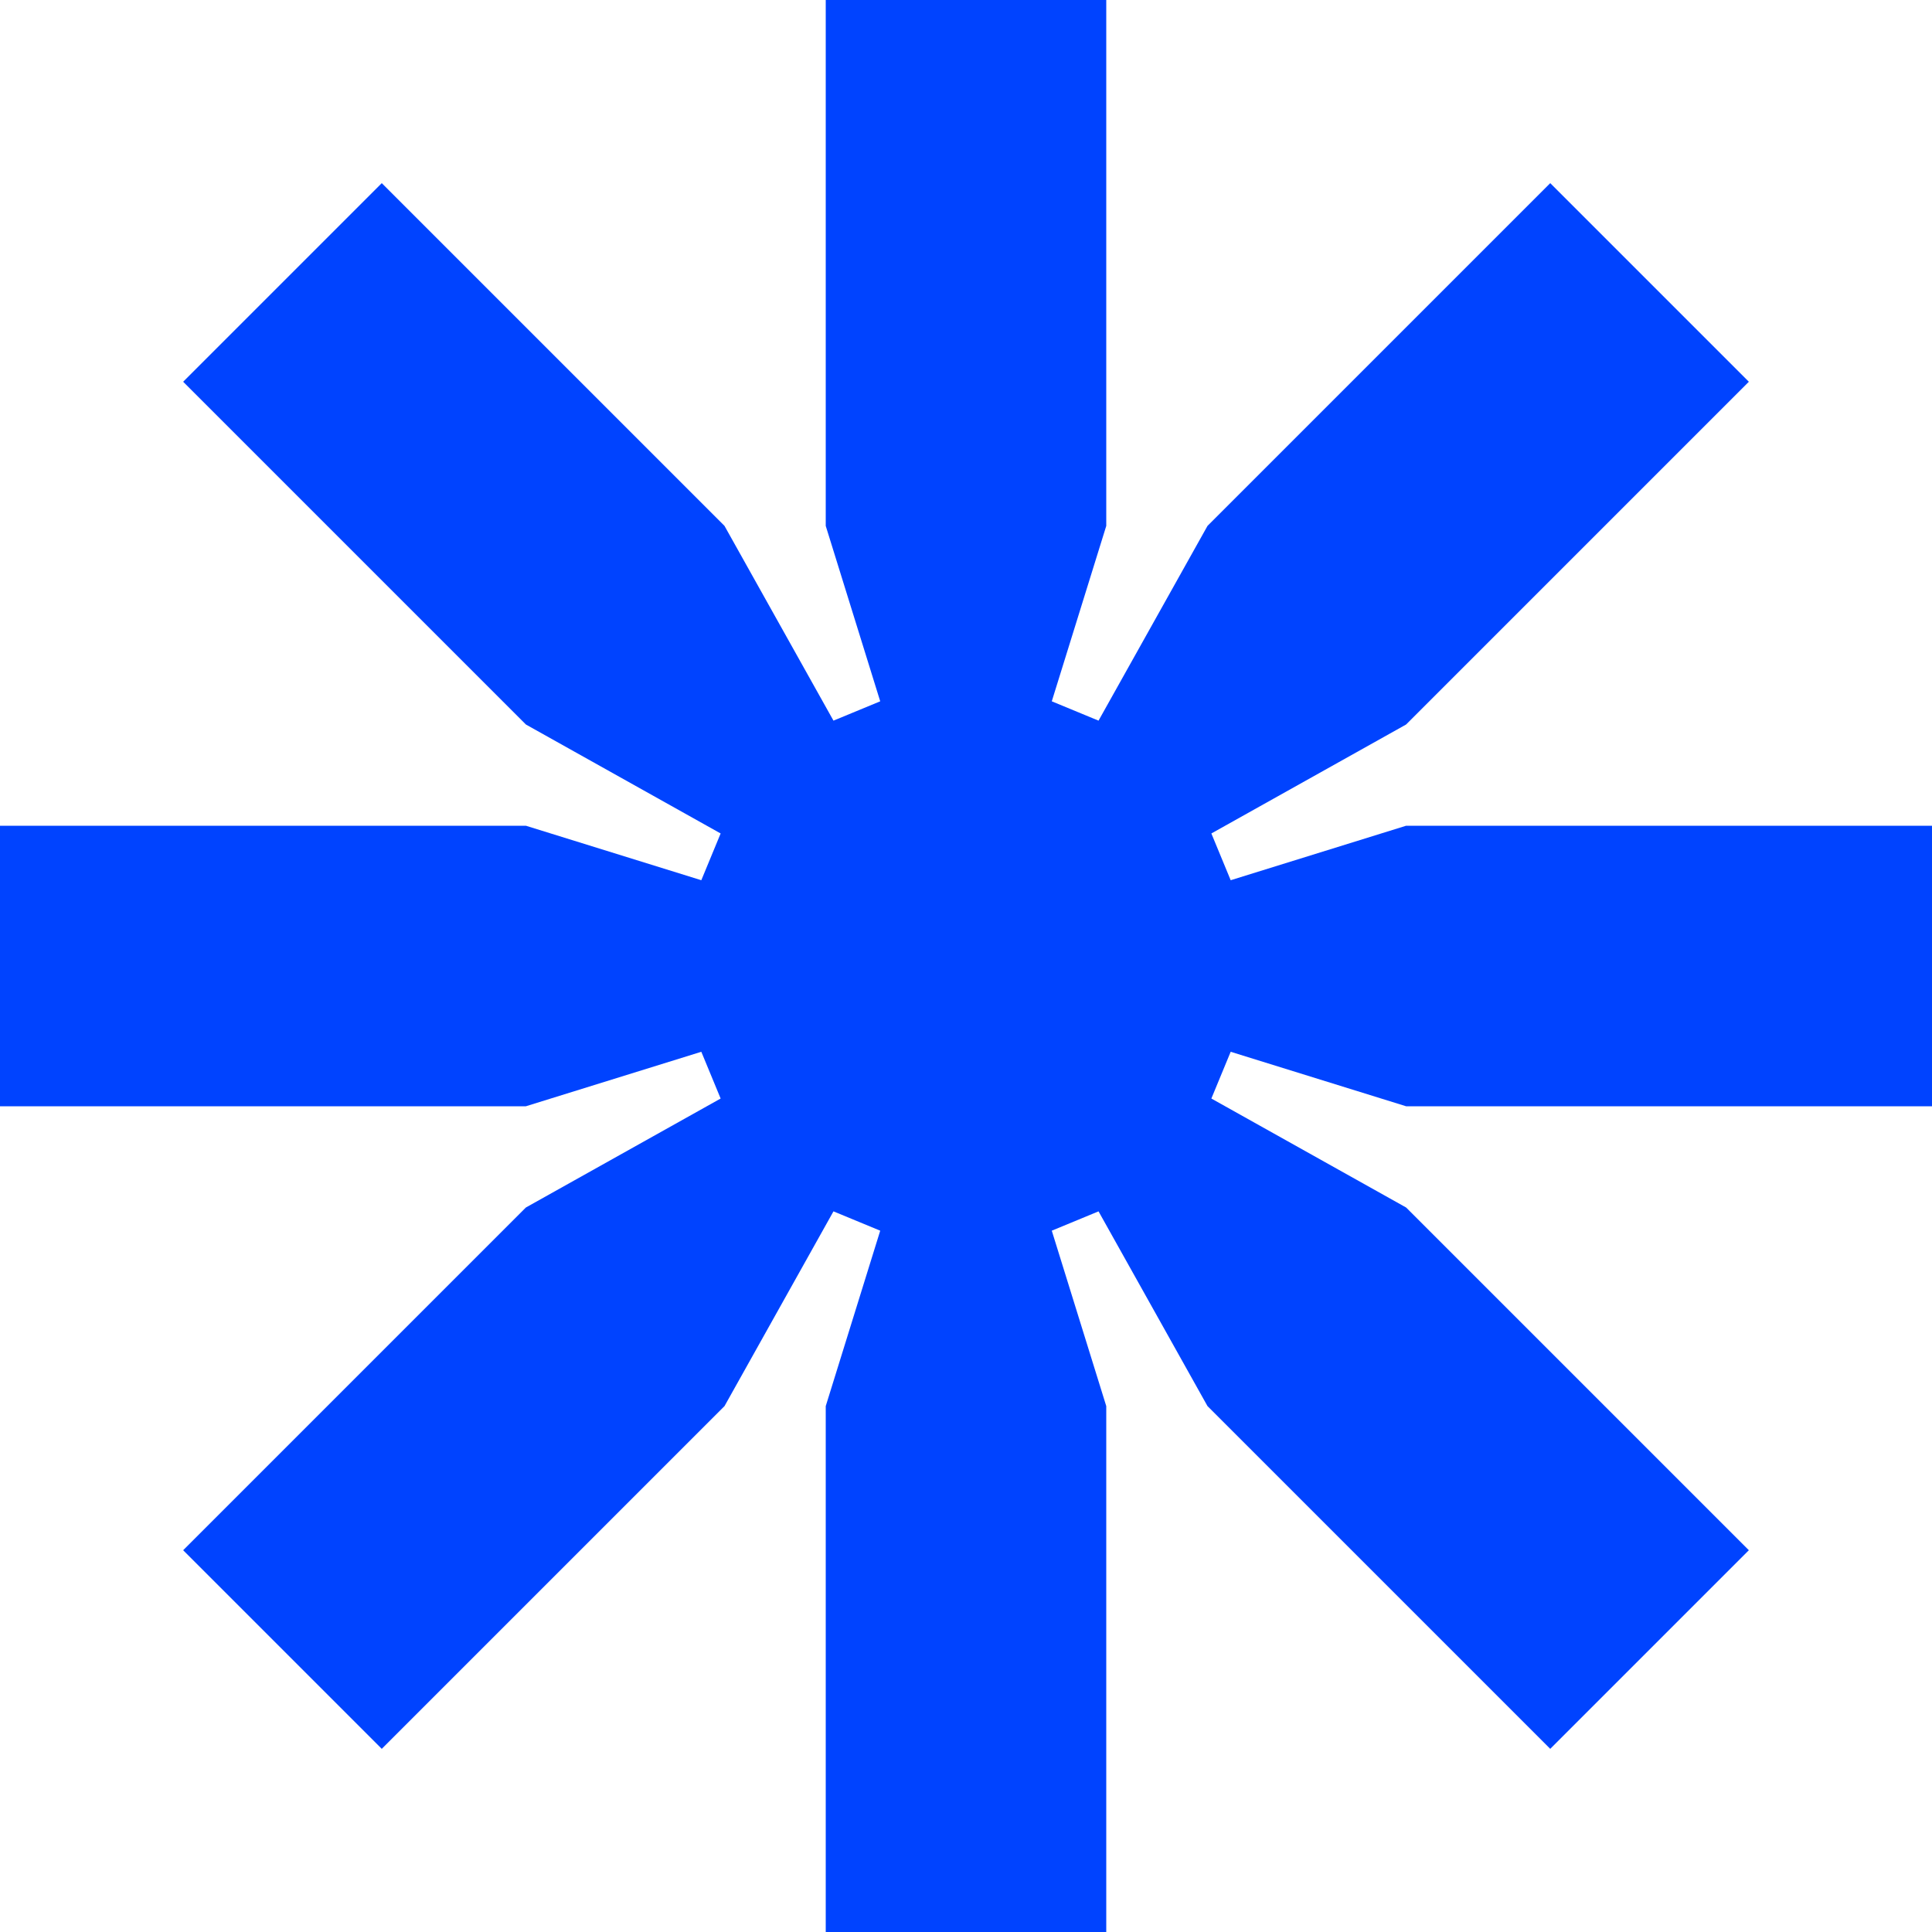 <?xml version="1.0" encoding="UTF-8"?>
<svg id="Capa_2" data-name="Capa 2" xmlns="http://www.w3.org/2000/svg" viewBox="0 0 50 50">
  <defs>
    <style>
      .cls-1 {
        fill: #0043ff;
      }
    </style>
  </defs>
  <g id="Capa_1-2" data-name="Capa 1">
    <path class="cls-1" d="M45.26,9.88l-8.87,8.87-5.04,2.82.5,1.21,4.54-1.41h13.61v7.26h-13.61l-4.54-1.41-.5,1.21,5.04,2.82,8.87,8.87-5.14,5.14-8.87-8.87-2.82-5.04-1.21.5,1.41,4.54v13.61h-7.26v-13.61l1.41-4.54-1.21-.5-2.82,5.04-8.87,8.87-5.14-5.14,8.87-8.87,5.04-2.82-.5-1.21-4.54,1.41H0v-7.26h13.61l4.54,1.41.5-1.21-5.04-2.82L4.74,9.88l5.14-5.14,8.87,8.87,2.82,5.04,1.21-.5-1.41-4.54V0h7.26v13.61l-1.41,4.54,1.21.5,2.82-5.04,8.87-8.87,5.14,5.14Z"/>
  </g>
</svg>